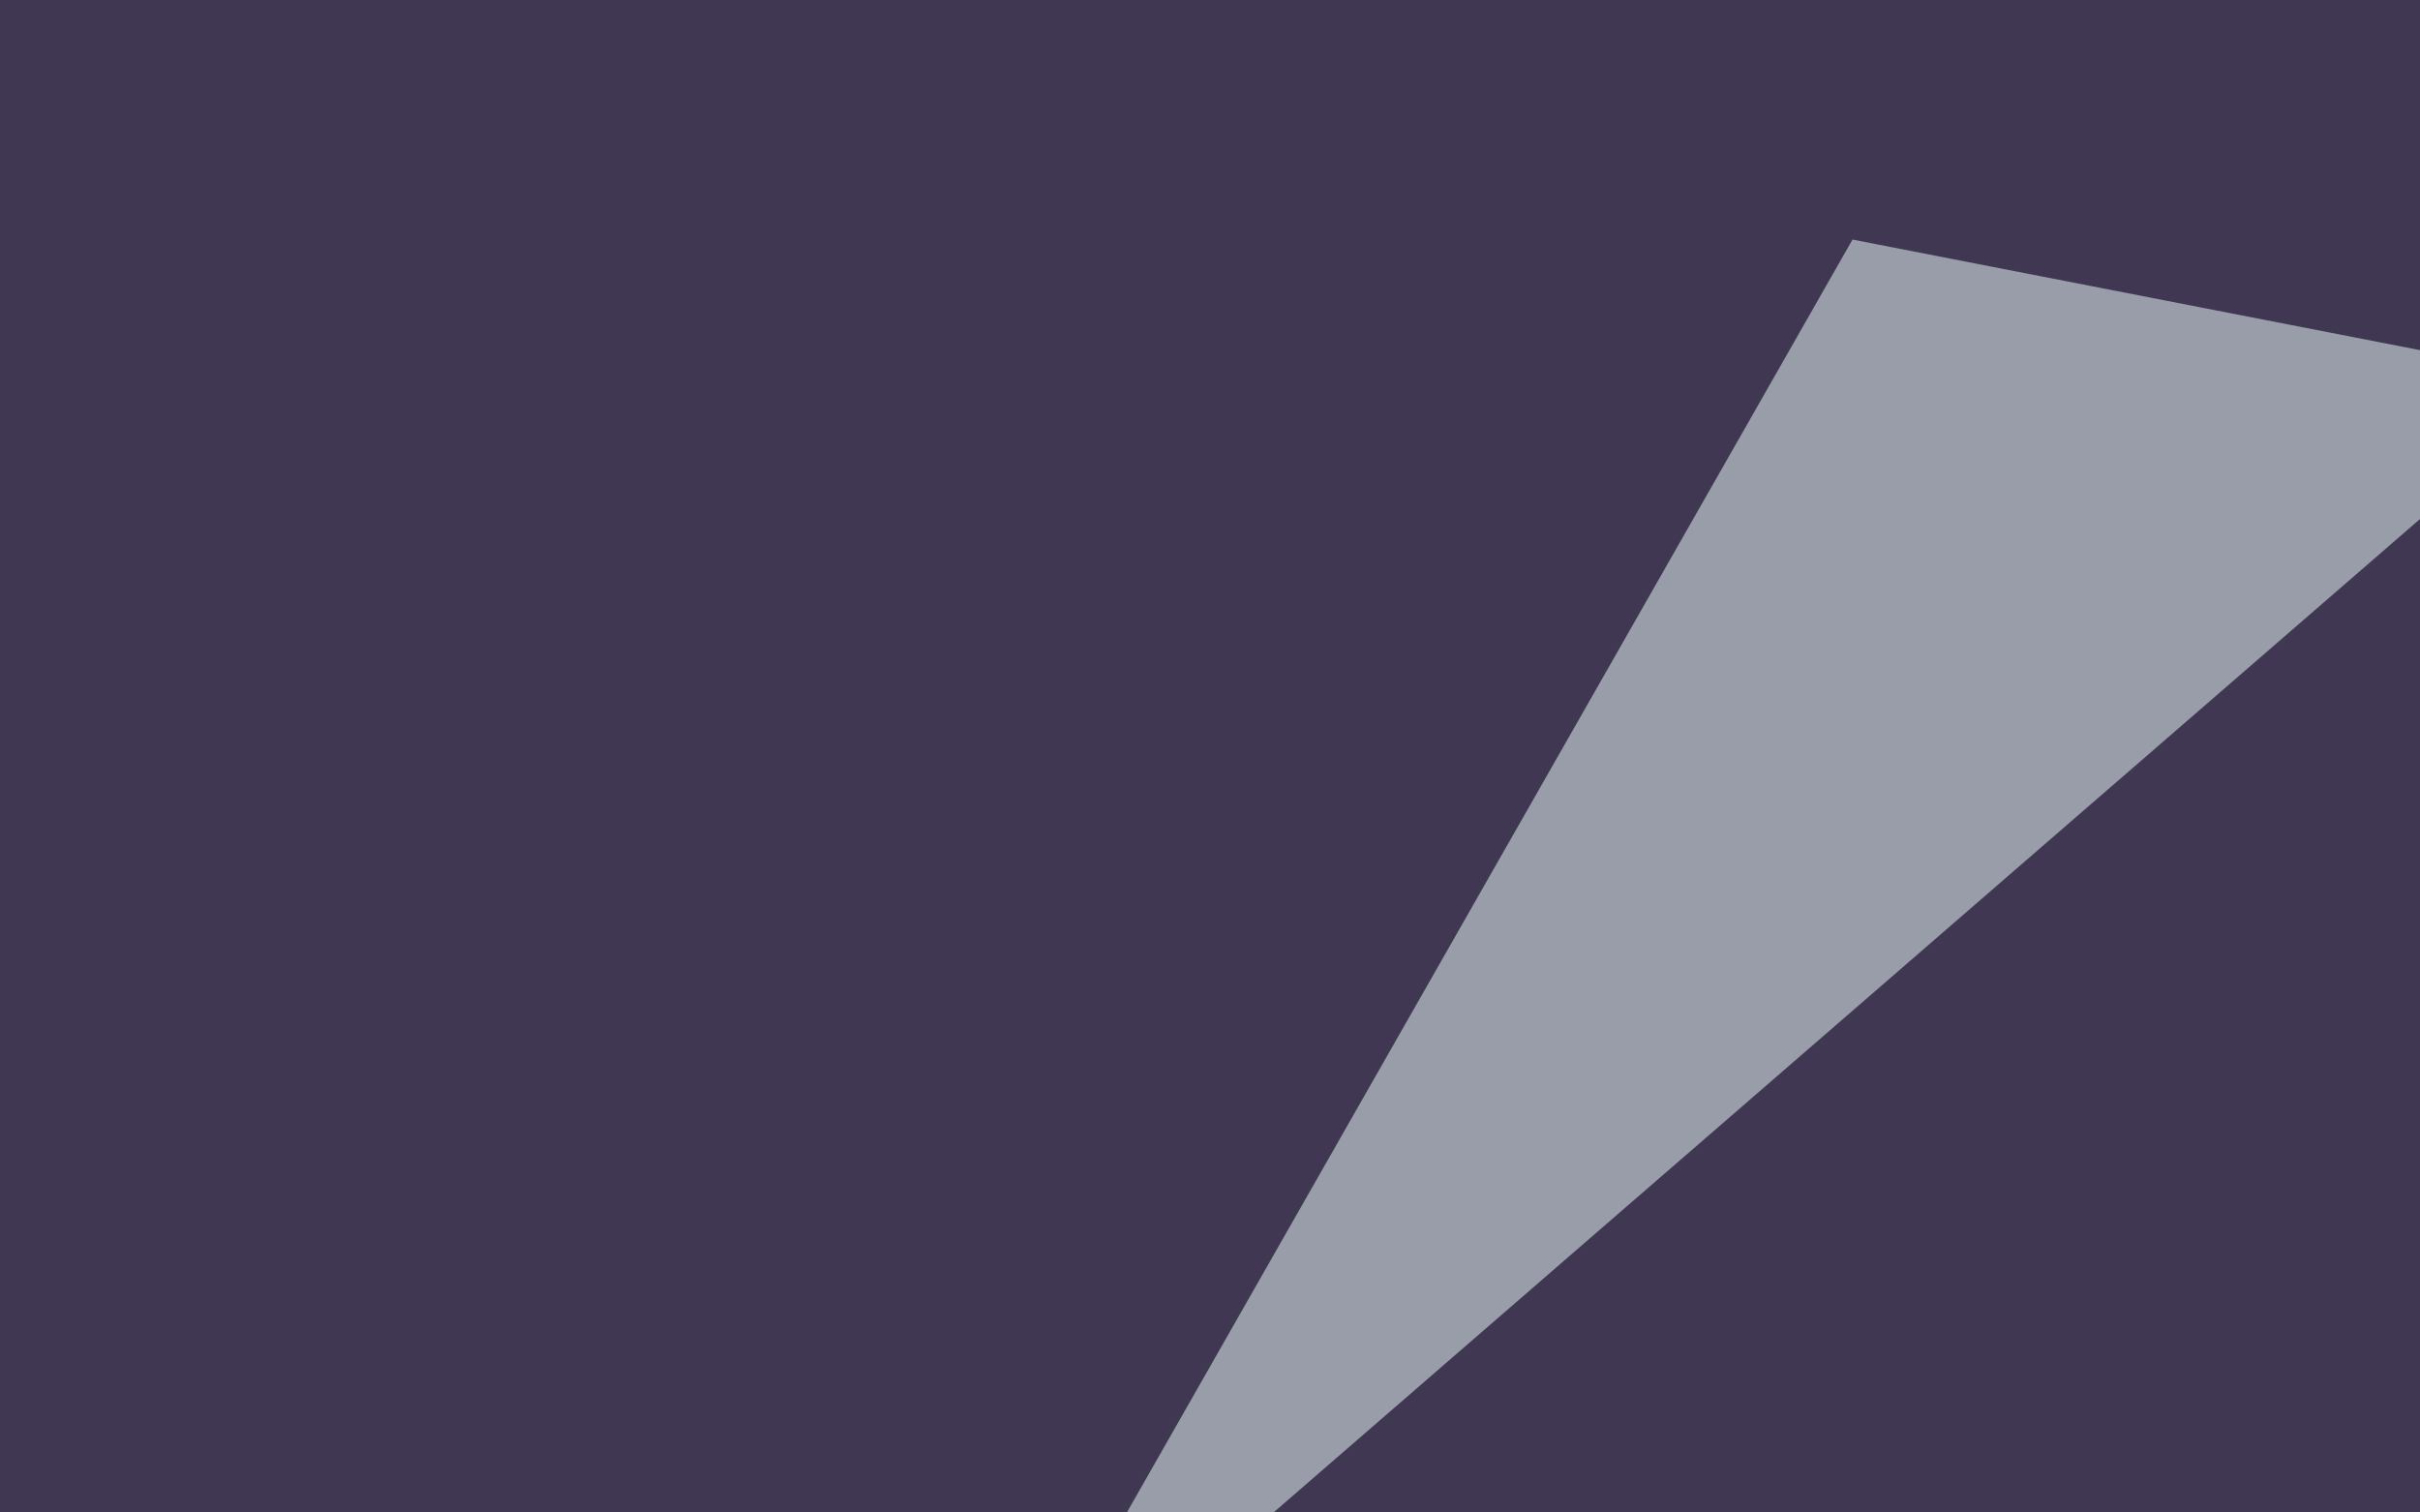 <svg xmlns="http://www.w3.org/2000/svg" width="400" height="250" ><filter id="a"><feGaussianBlur stdDeviation="55"/></filter><rect width="100%" height="100%" fill="#403853"/><g filter="url(#a)"><g fill-opacity=".5"><path fill="#f2ffff" d="M426.3 63L306.2 39.6 162.6 291.5z"/><path fill="#e7c2db" d="M654.8 124.5L511.2 587.4l-108.4-99.6z"/><path d="M733.9 80.6l61.5 460-266.6 46.8z"/><path fill="#ff7f77" d="M244.6 370.6L388.2 394 250.5 526z"/></g></g></svg>
